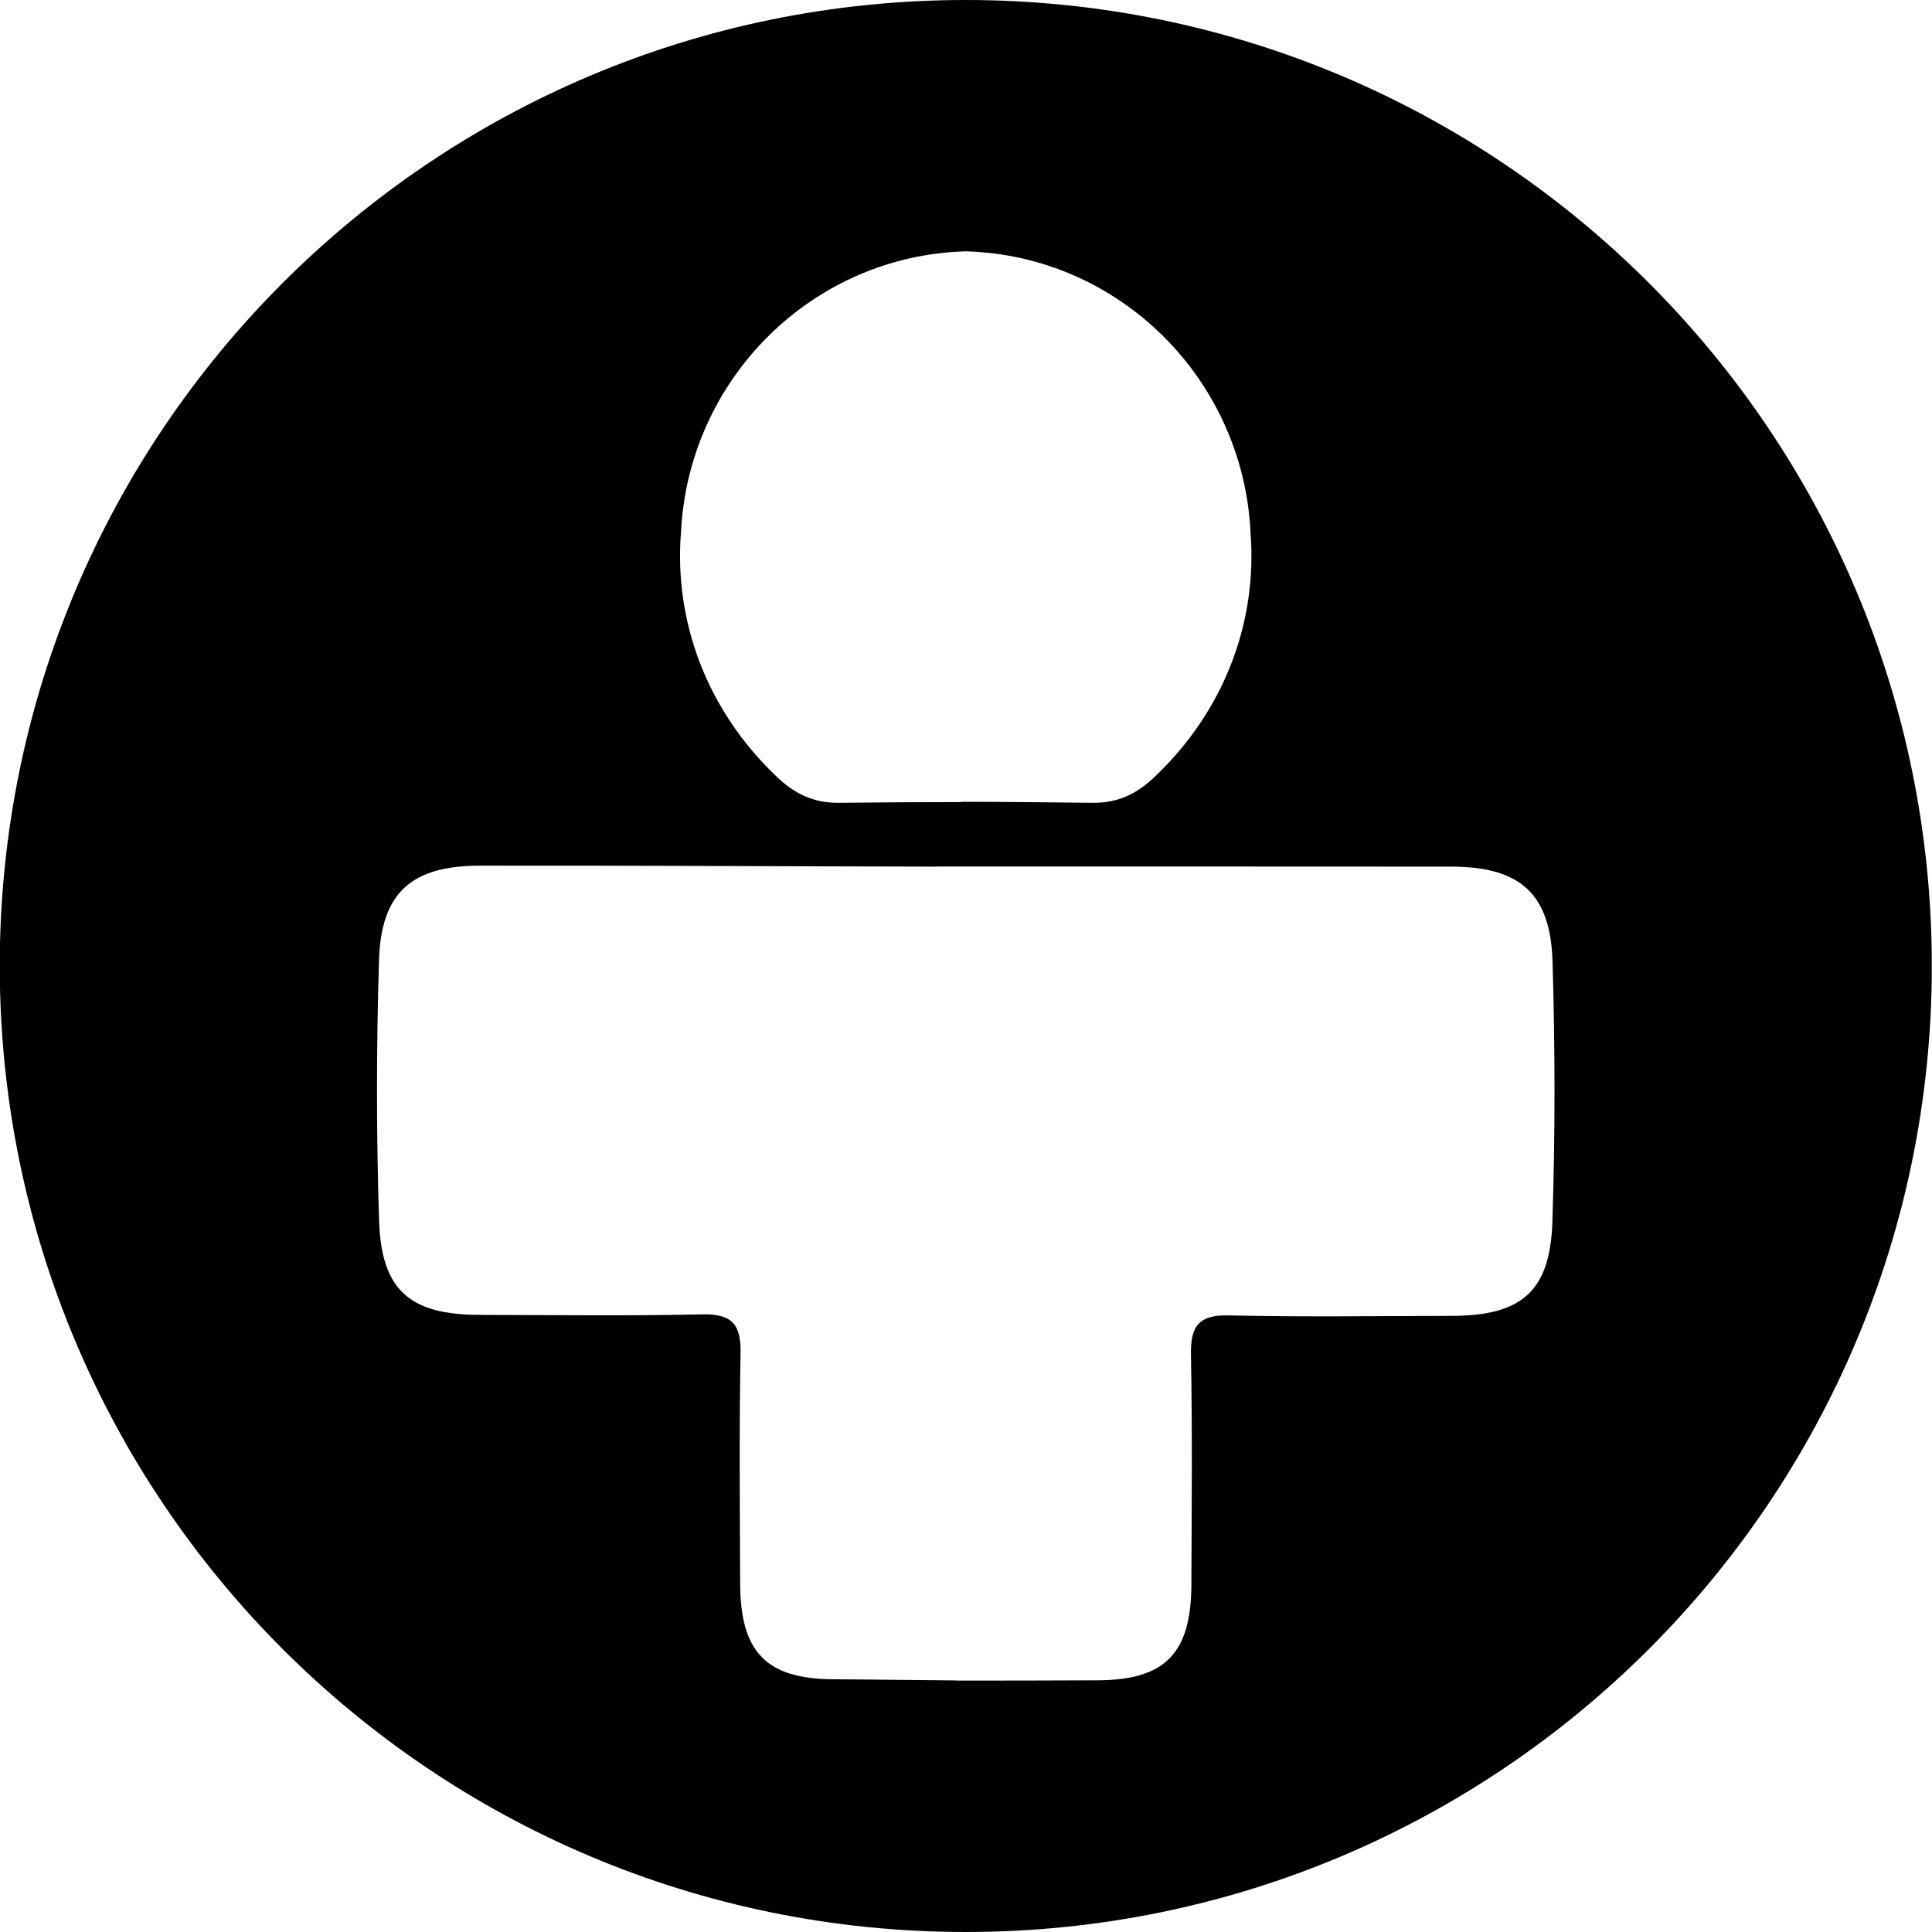 <svg width="32" height="32" viewBox="0 0 32 32" fill="none" xmlns="http://www.w3.org/2000/svg">
<g clip-path="url(#clip0_13012_1349)">
<path d="M15.996 -0C7.159 -0 -0.004 7.163 -0.004 16C-0.004 24.837 7.159 32 15.996 32C24.834 32 31.997 24.837 31.997 16C31.997 7.163 24.833 -0 15.996 -0ZM11.278 8.843C11.39 6.279 13.456 4.231 15.996 4.163H15.996C18.536 4.232 20.602 6.279 20.714 8.843C20.82 10.258 20.316 11.736 19.124 12.868C18.826 13.151 18.513 13.303 18.089 13.297C17.402 13.289 16.569 13.28 15.883 13.28L15.963 13.285C15.276 13.285 14.59 13.289 13.903 13.297C13.478 13.303 13.167 13.151 12.868 12.868C11.676 11.736 11.172 10.258 11.277 8.843C11.277 8.843 11.275 8.843 11.278 8.843M25.713 20.234C25.675 21.392 25.201 21.793 24.045 21.795C22.814 21.797 21.584 21.815 20.354 21.787C19.86 21.775 19.717 21.961 19.726 22.433C19.75 23.704 19.738 24.976 19.733 26.247C19.729 27.383 19.299 27.826 18.186 27.831C17.404 27.835 16.621 27.836 15.839 27.836V27.833C15.169 27.829 14.427 27.817 13.806 27.814C12.693 27.809 12.264 27.366 12.259 26.23C12.255 24.959 12.242 23.687 12.266 22.417C12.275 21.944 12.132 21.76 11.638 21.77C10.408 21.798 9.178 21.781 7.947 21.779C6.791 21.776 6.316 21.376 6.279 20.218C6.232 18.784 6.234 17.346 6.277 15.913C6.31 14.782 6.816 14.338 7.954 14.338C10.406 14.335 13.034 14.35 15.534 14.354V14.352C18.368 14.352 21.203 14.352 24.037 14.354C25.176 14.355 25.682 14.799 25.715 15.929C25.758 17.363 25.76 18.8 25.712 20.234" fill="#5B7E96" style="fill:#5B7E96;fill:color(display-p3 0.357 0.494 0.588);fill-opacity:1;"/>
</g>
<defs>
<clipPath id="clip0_13012_1349">
<rect width="32" height="32.001" fill="white" style="fill:white;fill:white;fill-opacity:1;" transform="translate(-0.004 -0)"/>
</clipPath>
</defs>
</svg>
